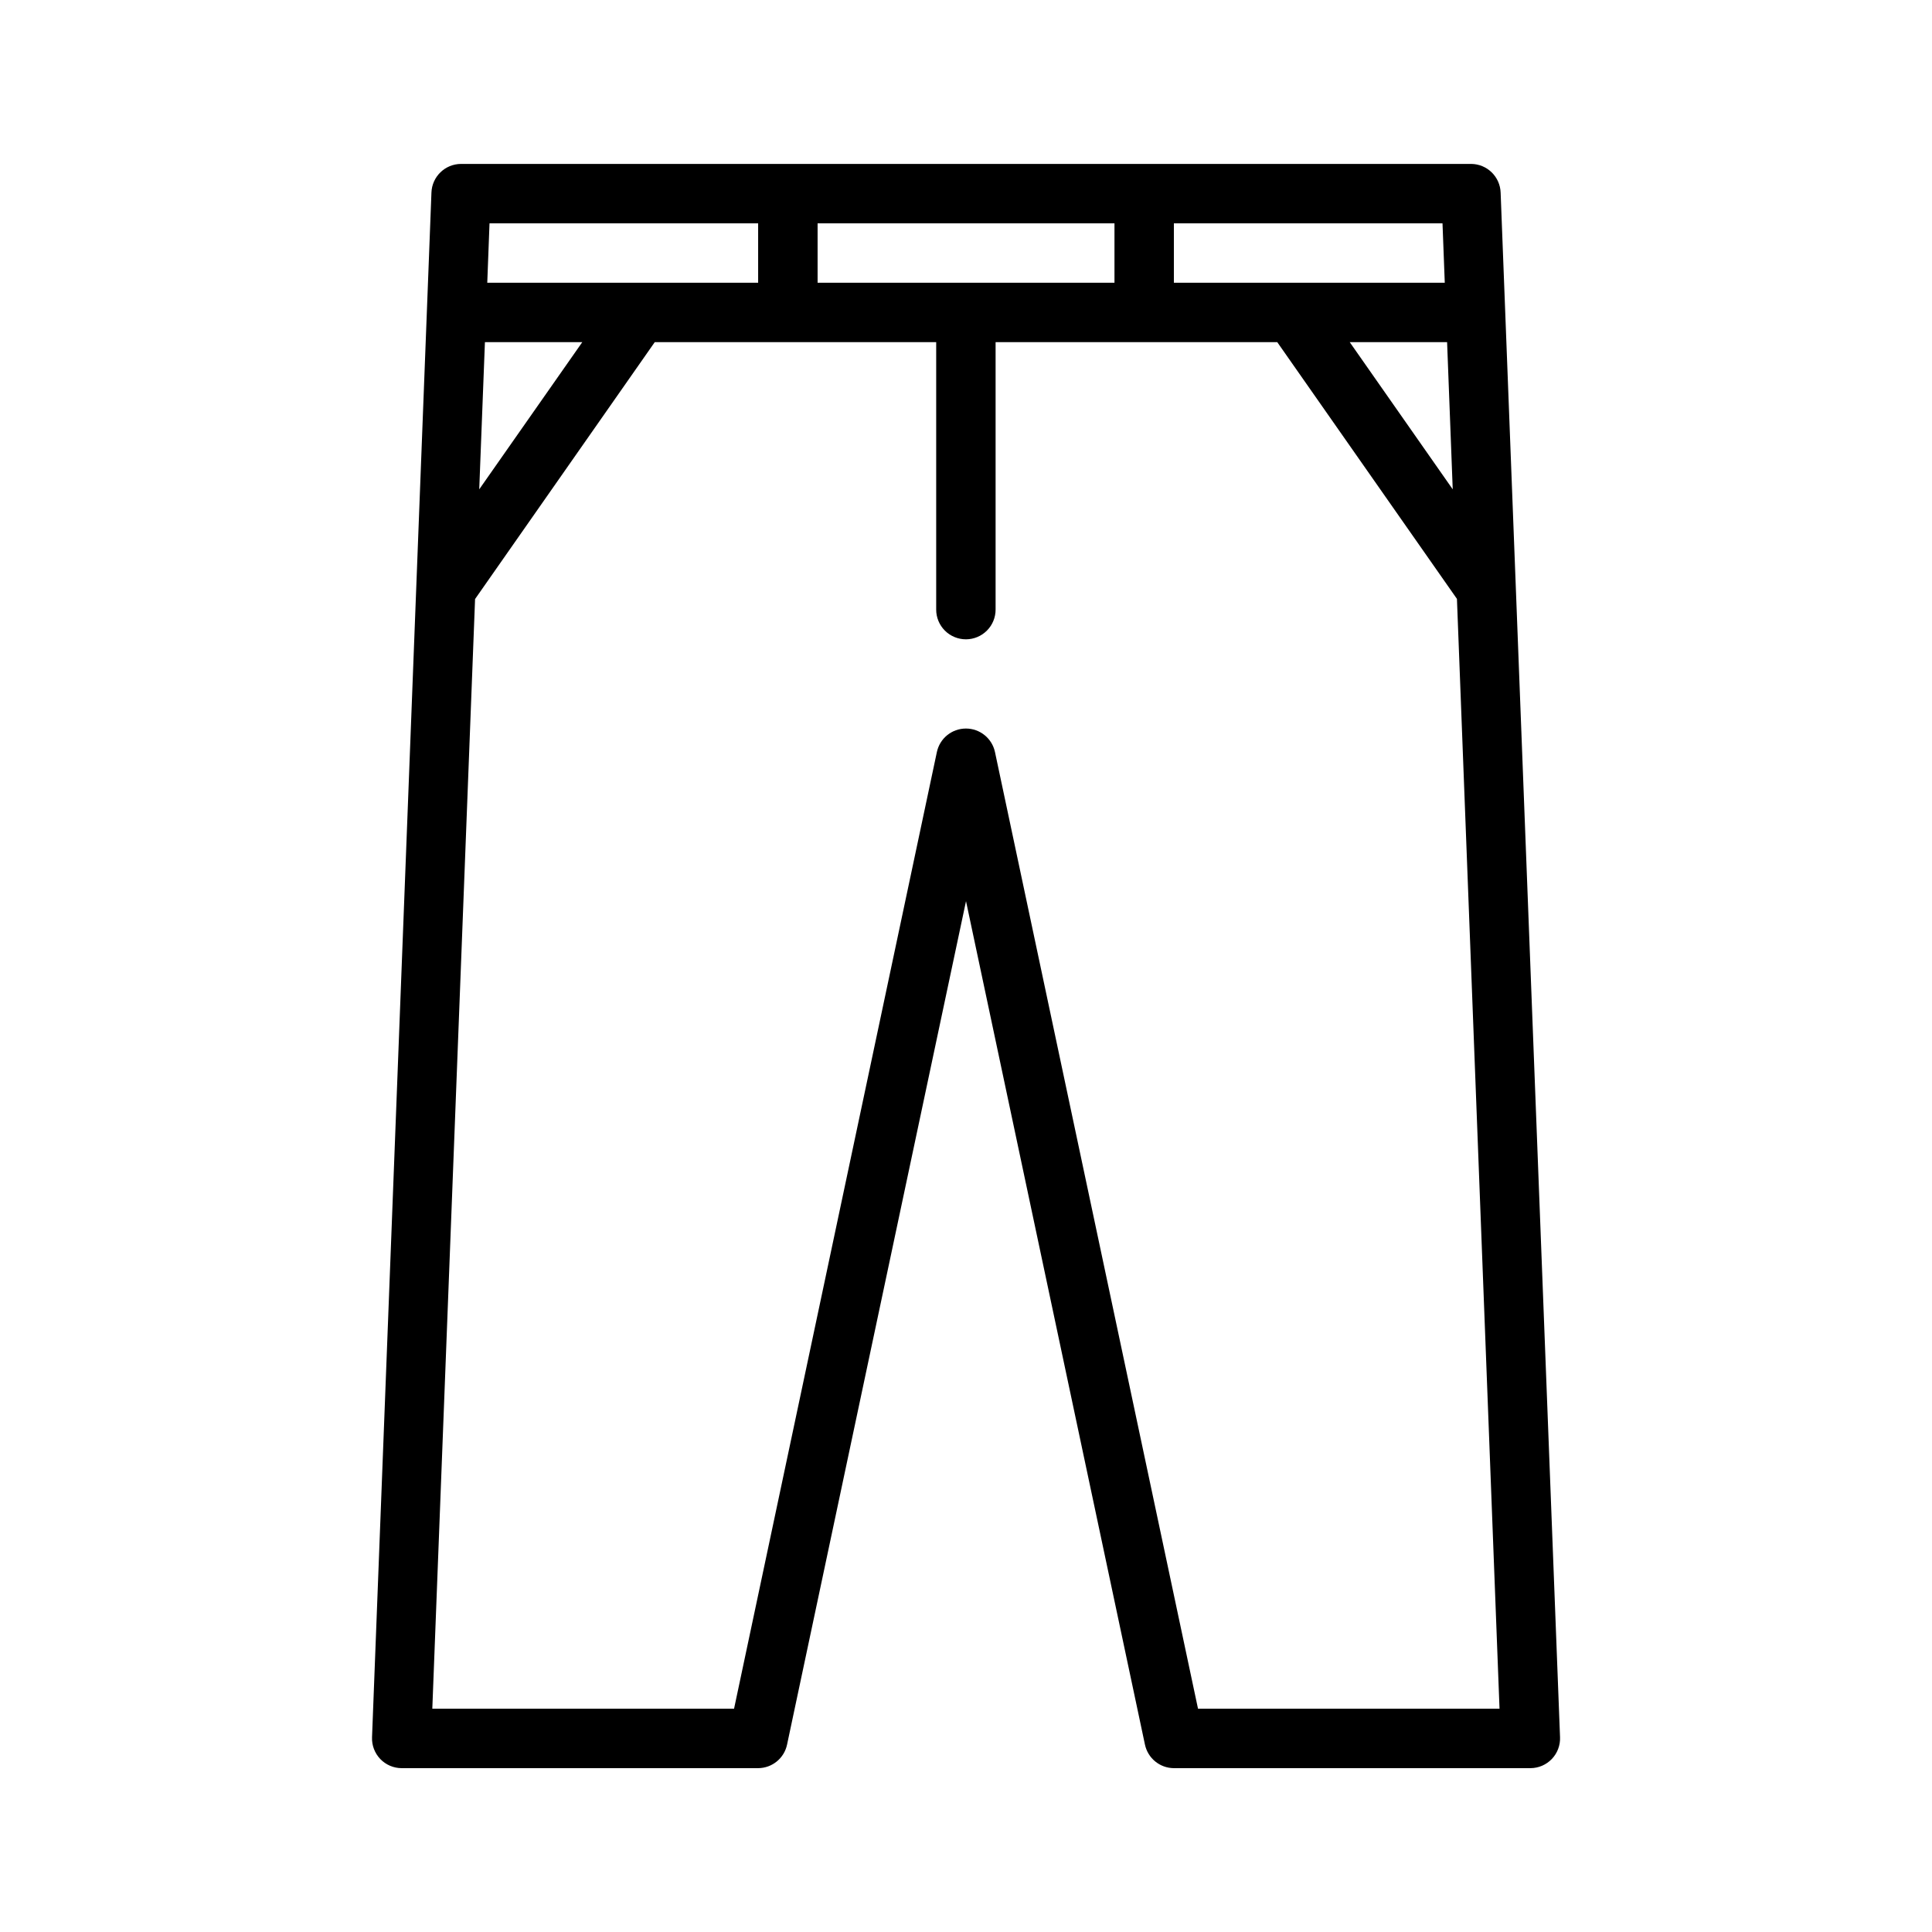 <?xml version="1.0" encoding="UTF-8"?>
<!-- Uploaded to: ICON Repo, www.iconrepo.com, Generator: ICON Repo Mixer Tools -->
<svg fill="#000000" width="800px" height="800px" version="1.1" viewBox="144 144 512 512" xmlns="http://www.w3.org/2000/svg">
 <path d="m266.18 187.44c-4.238 0.016-7.703 3.379-7.844 7.613l-15.742 409.33c-0.09 2.137 0.699 4.219 2.176 5.766 1.48 1.547 3.523 2.422 5.664 2.43h94.48c3.719-0.016 6.918-2.633 7.672-6.273l47.418-223.49 47.414 223.49c0.758 3.641 3.957 6.258 7.672 6.273h94.496c2.141-0.008 4.184-0.883 5.664-2.43 1.48-1.547 2.266-3.629 2.176-5.766l-15.742-409.33c-0.141-4.234-3.606-7.598-7.84-7.613zm7.547 15.746h71.188v15.742h-71.785zm86.945 0h78.676v15.742h-78.676zm94.418 0h71.188l0.602 15.742h-71.789zm-182.58 31.488h25.801l-27.309 39.004zm45.004 0h74.586v70.848c-0.012 2.098 0.82 4.113 2.305 5.598 1.484 1.484 3.496 2.312 5.598 2.305 2.086-0.008 4.086-0.844 5.555-2.328 1.473-1.48 2.293-3.488 2.285-5.574v-70.848h74.645l47.617 68.035v0.012l11.285 294.11h-79.902l-53.812-253.55c-0.785-3.625-3.988-6.211-7.695-6.211-3.707 0-6.914 2.586-7.695 6.211l-53.754 253.55h-79.965l11.332-294.08zm184.18 0h25.801l1.492 39.004z"/>
</svg>